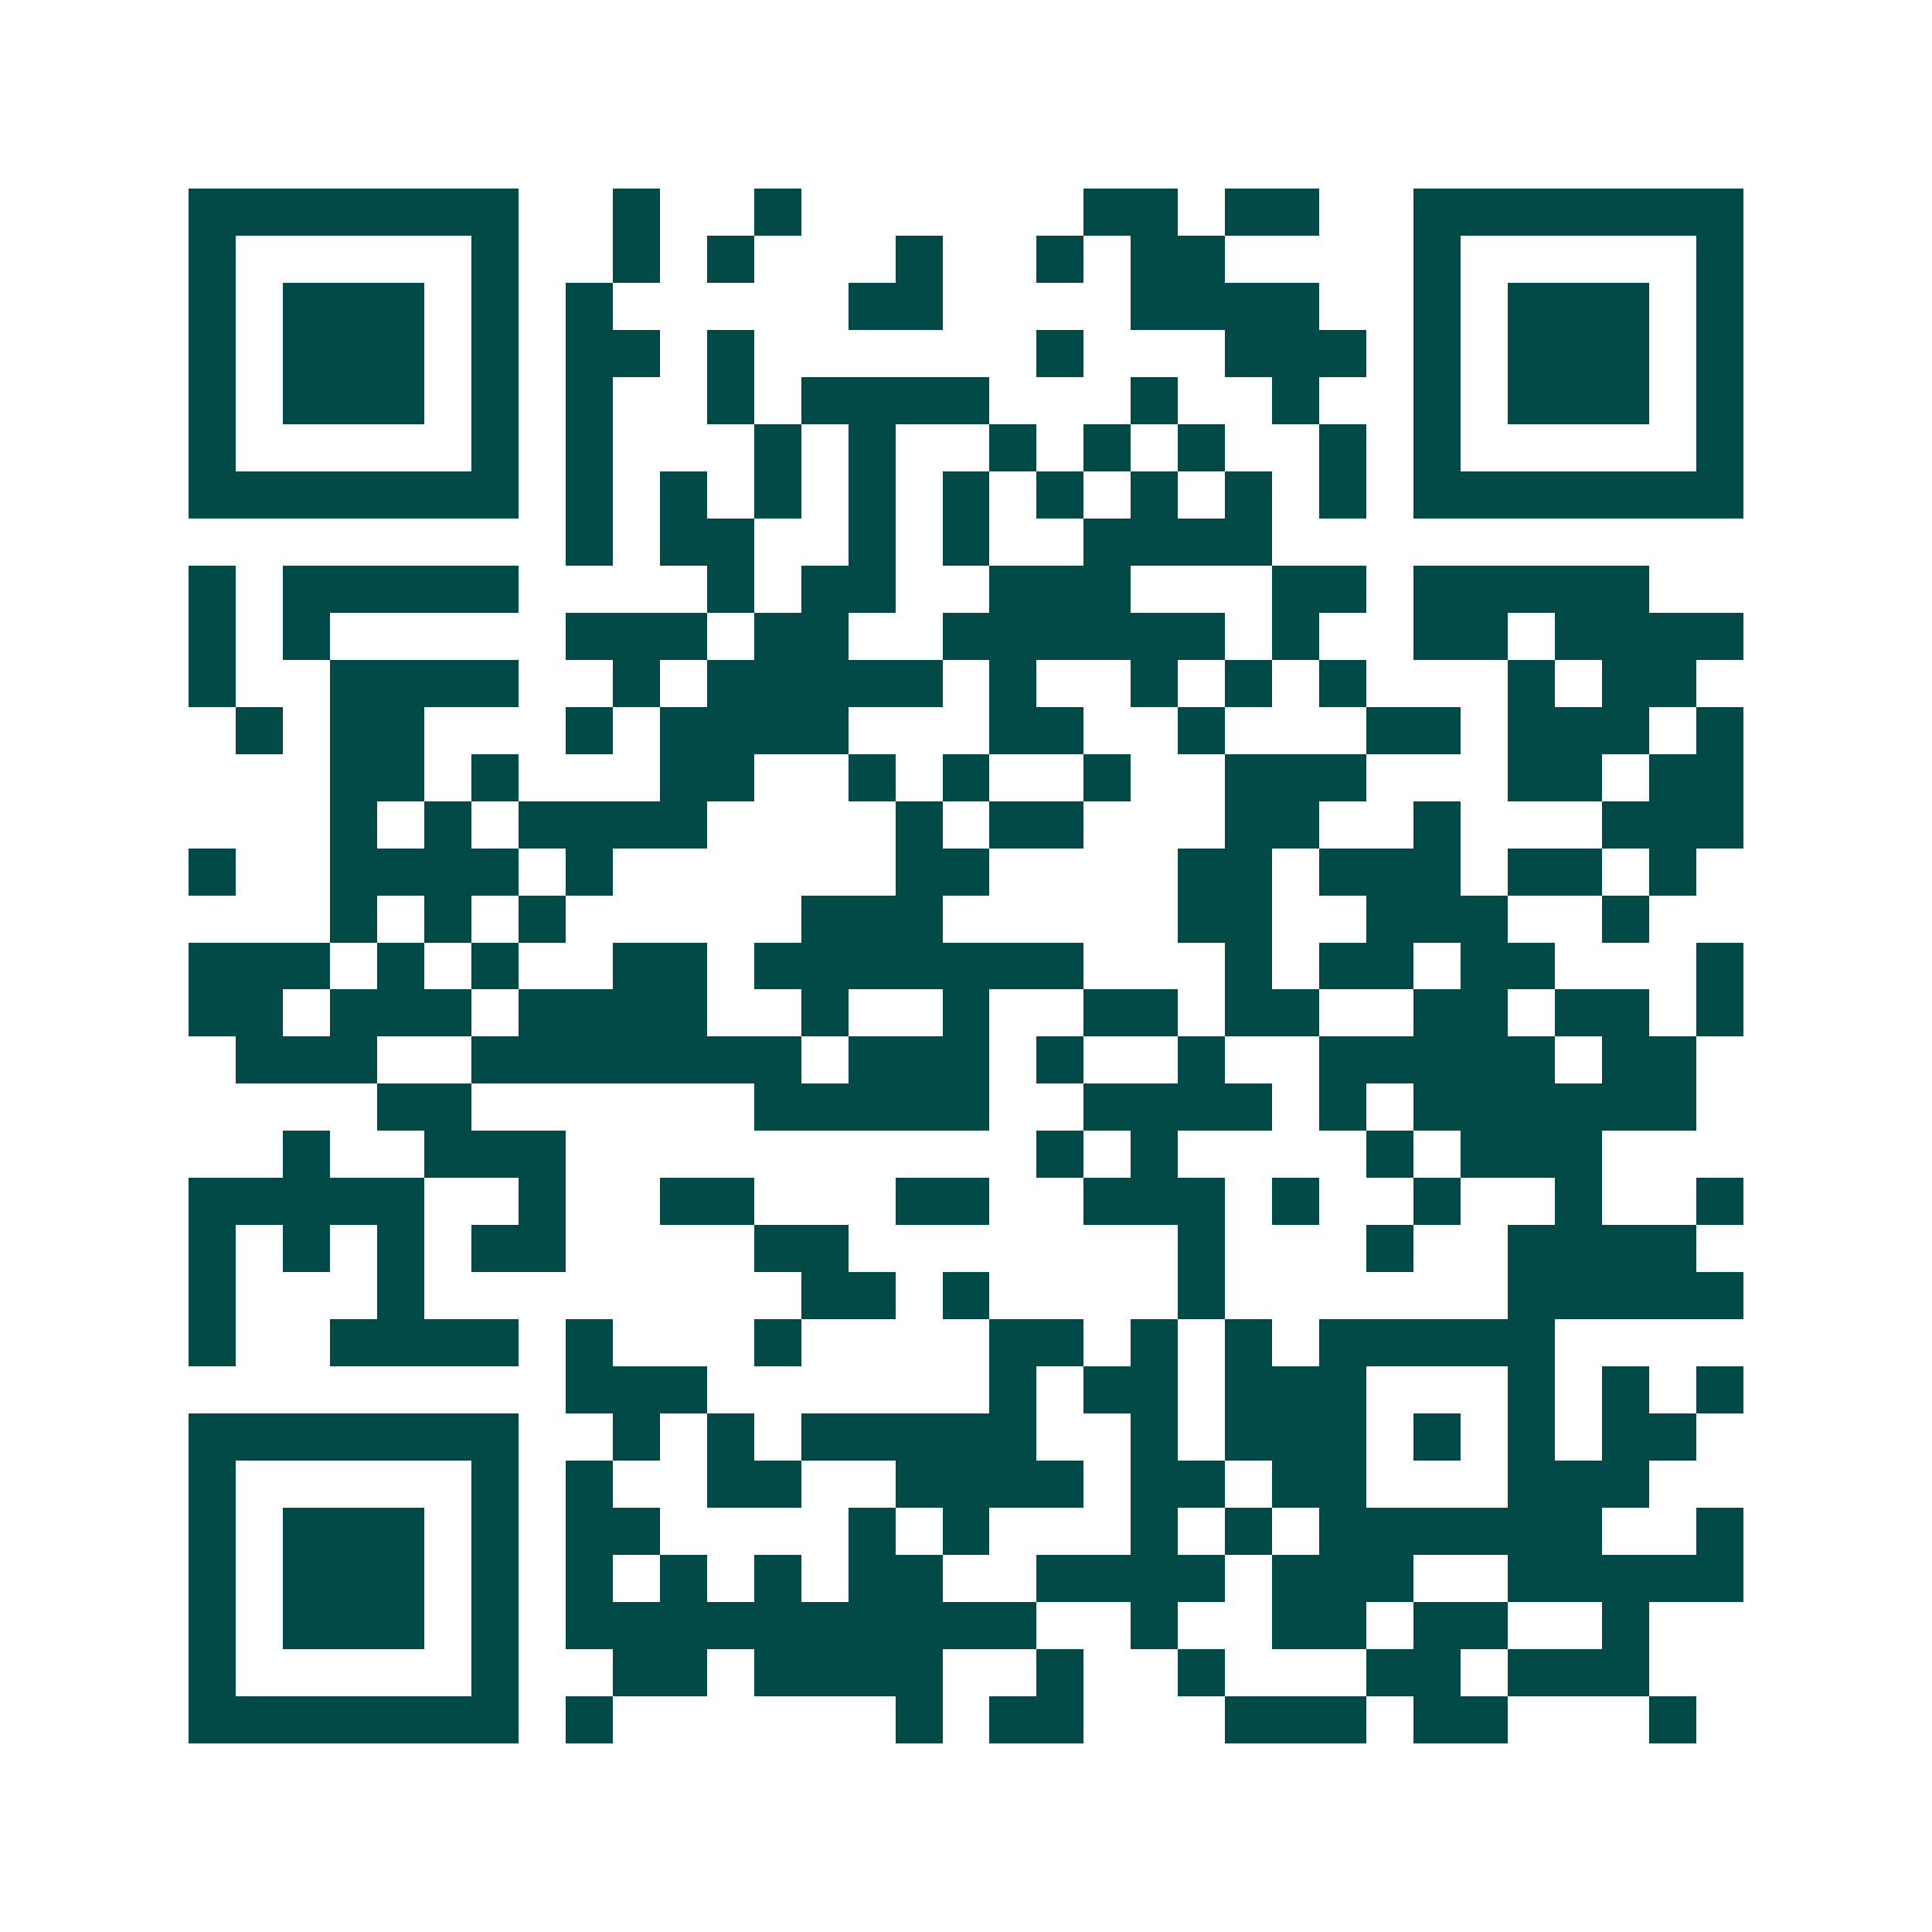 <svg xmlns="http://www.w3.org/2000/svg" width="200" height="200" viewBox="0 0 41 41" shape-rendering="crispEdges"><path fill="#ffffff" d="M0 0h41v41H0z"/><path stroke="#014847" d="M4 4.5h7m2 0h1m2 0h1m6 0h2m1 0h2m2 0h7M4 5.5h1m5 0h1m2 0h1m1 0h1m3 0h1m2 0h1m1 0h2m4 0h1m5 0h1M4 6.5h1m1 0h3m1 0h1m1 0h1m5 0h2m4 0h4m2 0h1m1 0h3m1 0h1M4 7.5h1m1 0h3m1 0h1m1 0h2m1 0h1m6 0h1m3 0h3m1 0h1m1 0h3m1 0h1M4 8.5h1m1 0h3m1 0h1m1 0h1m2 0h1m1 0h4m3 0h1m2 0h1m2 0h1m1 0h3m1 0h1M4 9.5h1m5 0h1m1 0h1m3 0h1m1 0h1m2 0h1m1 0h1m1 0h1m2 0h1m1 0h1m5 0h1M4 10.5h7m1 0h1m1 0h1m1 0h1m1 0h1m1 0h1m1 0h1m1 0h1m1 0h1m1 0h1m1 0h7M12 11.5h1m1 0h2m2 0h1m1 0h1m2 0h4M4 12.5h1m1 0h5m4 0h1m1 0h2m2 0h3m3 0h2m1 0h5M4 13.5h1m1 0h1m5 0h3m1 0h2m2 0h6m1 0h1m2 0h2m1 0h4M4 14.5h1m2 0h4m2 0h1m1 0h5m1 0h1m2 0h1m1 0h1m1 0h1m3 0h1m1 0h2M5 15.5h1m1 0h2m3 0h1m1 0h4m3 0h2m2 0h1m3 0h2m1 0h3m1 0h1M7 16.5h2m1 0h1m3 0h2m2 0h1m1 0h1m2 0h1m2 0h3m3 0h2m1 0h2M7 17.5h1m1 0h1m1 0h4m4 0h1m1 0h2m3 0h2m2 0h1m3 0h3M4 18.5h1m2 0h4m1 0h1m6 0h2m4 0h2m1 0h3m1 0h2m1 0h1M7 19.5h1m1 0h1m1 0h1m5 0h3m5 0h2m2 0h3m2 0h1M4 20.5h3m1 0h1m1 0h1m2 0h2m1 0h7m3 0h1m1 0h2m1 0h2m3 0h1M4 21.5h2m1 0h3m1 0h4m2 0h1m2 0h1m2 0h2m1 0h2m2 0h2m1 0h2m1 0h1M5 22.5h3m2 0h7m1 0h3m1 0h1m2 0h1m2 0h5m1 0h2M8 23.5h2m6 0h5m2 0h4m1 0h1m1 0h6M6 24.5h1m2 0h3m10 0h1m1 0h1m4 0h1m1 0h3M4 25.5h5m2 0h1m2 0h2m3 0h2m2 0h3m1 0h1m2 0h1m2 0h1m2 0h1M4 26.5h1m1 0h1m1 0h1m1 0h2m4 0h2m7 0h1m3 0h1m2 0h4M4 27.5h1m3 0h1m8 0h2m1 0h1m4 0h1m6 0h5M4 28.5h1m2 0h4m1 0h1m3 0h1m4 0h2m1 0h1m1 0h1m1 0h5M12 29.5h3m6 0h1m1 0h2m1 0h3m3 0h1m1 0h1m1 0h1M4 30.5h7m2 0h1m1 0h1m1 0h5m2 0h1m1 0h3m1 0h1m1 0h1m1 0h2M4 31.5h1m5 0h1m1 0h1m2 0h2m2 0h4m1 0h2m1 0h2m3 0h3M4 32.5h1m1 0h3m1 0h1m1 0h2m4 0h1m1 0h1m3 0h1m1 0h1m1 0h6m2 0h1M4 33.5h1m1 0h3m1 0h1m1 0h1m1 0h1m1 0h1m1 0h2m2 0h4m1 0h3m2 0h5M4 34.5h1m1 0h3m1 0h1m1 0h10m2 0h1m2 0h2m1 0h2m2 0h1M4 35.5h1m5 0h1m2 0h2m1 0h4m2 0h1m2 0h1m3 0h2m1 0h3M4 36.5h7m1 0h1m6 0h1m1 0h2m3 0h3m1 0h2m3 0h1"/></svg>

